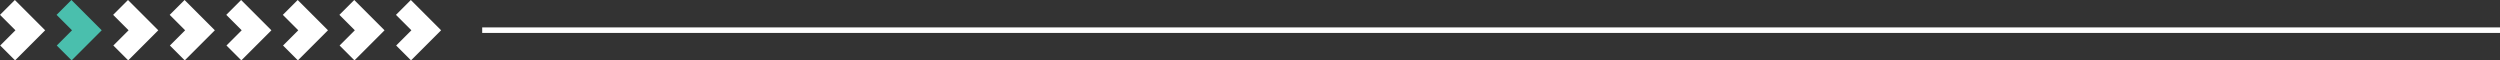 <svg xmlns="http://www.w3.org/2000/svg" width="1348" height="32.55" viewBox="0 0 1348 32.55">
  <rect x="0" y="0" width="1348" height="32.55" fill="#333333" stroke="none"/>
  <g id="Group_66" data-name="Group 66" transform="translate(-286 -1964.5)">
    <g id="Group_34" data-name="Group 34" transform="translate(-413.157 -651)">
      <line id="Line_6" data-name="Line 6" x2="1088" transform="translate(2047.157 2631.775) rotate(180)" fill="none" stroke="#fff" stroke-width="3"/>
      <path id="Path_87" data-name="Path 87" d="M8.579,56.228,24.91,72.559l8.012-8.012L24.6,56.228,32.81,48.02,24.8,40.008Z" transform="translate(732.079 2688.059) rotate(180)" fill="#fff"/>
      <path id="Path_88" data-name="Path 88" d="M8.579,56.228,24.91,72.559l8.012-8.012L24.6,56.228,32.81,48.02,24.8,40.008Z" transform="translate(762.579 2688.059) rotate(180)" fill="#4abfad"/>
      <path id="Path_89" data-name="Path 89" d="M8.579,56.228,24.91,72.559l8.012-8.012L24.6,56.228,32.81,48.02,24.8,40.008Z" transform="translate(793.079 2688.059) rotate(180)" fill="#fff"/>
      <path id="Path_90" data-name="Path 90" d="M8.579,56.228,24.91,72.559l8.012-8.012L24.6,56.228,32.81,48.02,24.8,40.008Z" transform="translate(823.579 2688.059) rotate(180)" fill="#fff"/>
      <path id="Path_91" data-name="Path 91" d="M8.579,56.228,24.91,72.559l8.012-8.012L24.6,56.228,32.81,48.02,24.8,40.008Z" transform="translate(854.079 2688.059) rotate(180)" fill="#fff"/>
      <path id="Path_92" data-name="Path 92" d="M8.579,56.228,24.91,72.559l8.012-8.012L24.6,56.228,32.81,48.02,24.8,40.008Z" transform="translate(884.579 2688.059) rotate(180)" fill="#fff"/>
      <path id="Path_93" data-name="Path 93" d="M8.579,56.228,24.91,72.559l8.012-8.012L24.6,56.228,32.81,48.02,24.8,40.008Z" transform="translate(915.079 2688.059) rotate(180)" fill="#fff"/>
      <path id="Path_94" data-name="Path 94" d="M8.579,56.228,24.91,72.559l8.012-8.012L24.6,56.228,32.81,48.02,24.8,40.008Z" transform="translate(945.579 2688.059) rotate(180)" fill="#fff"/>
    </g>
  </g>
</svg>
